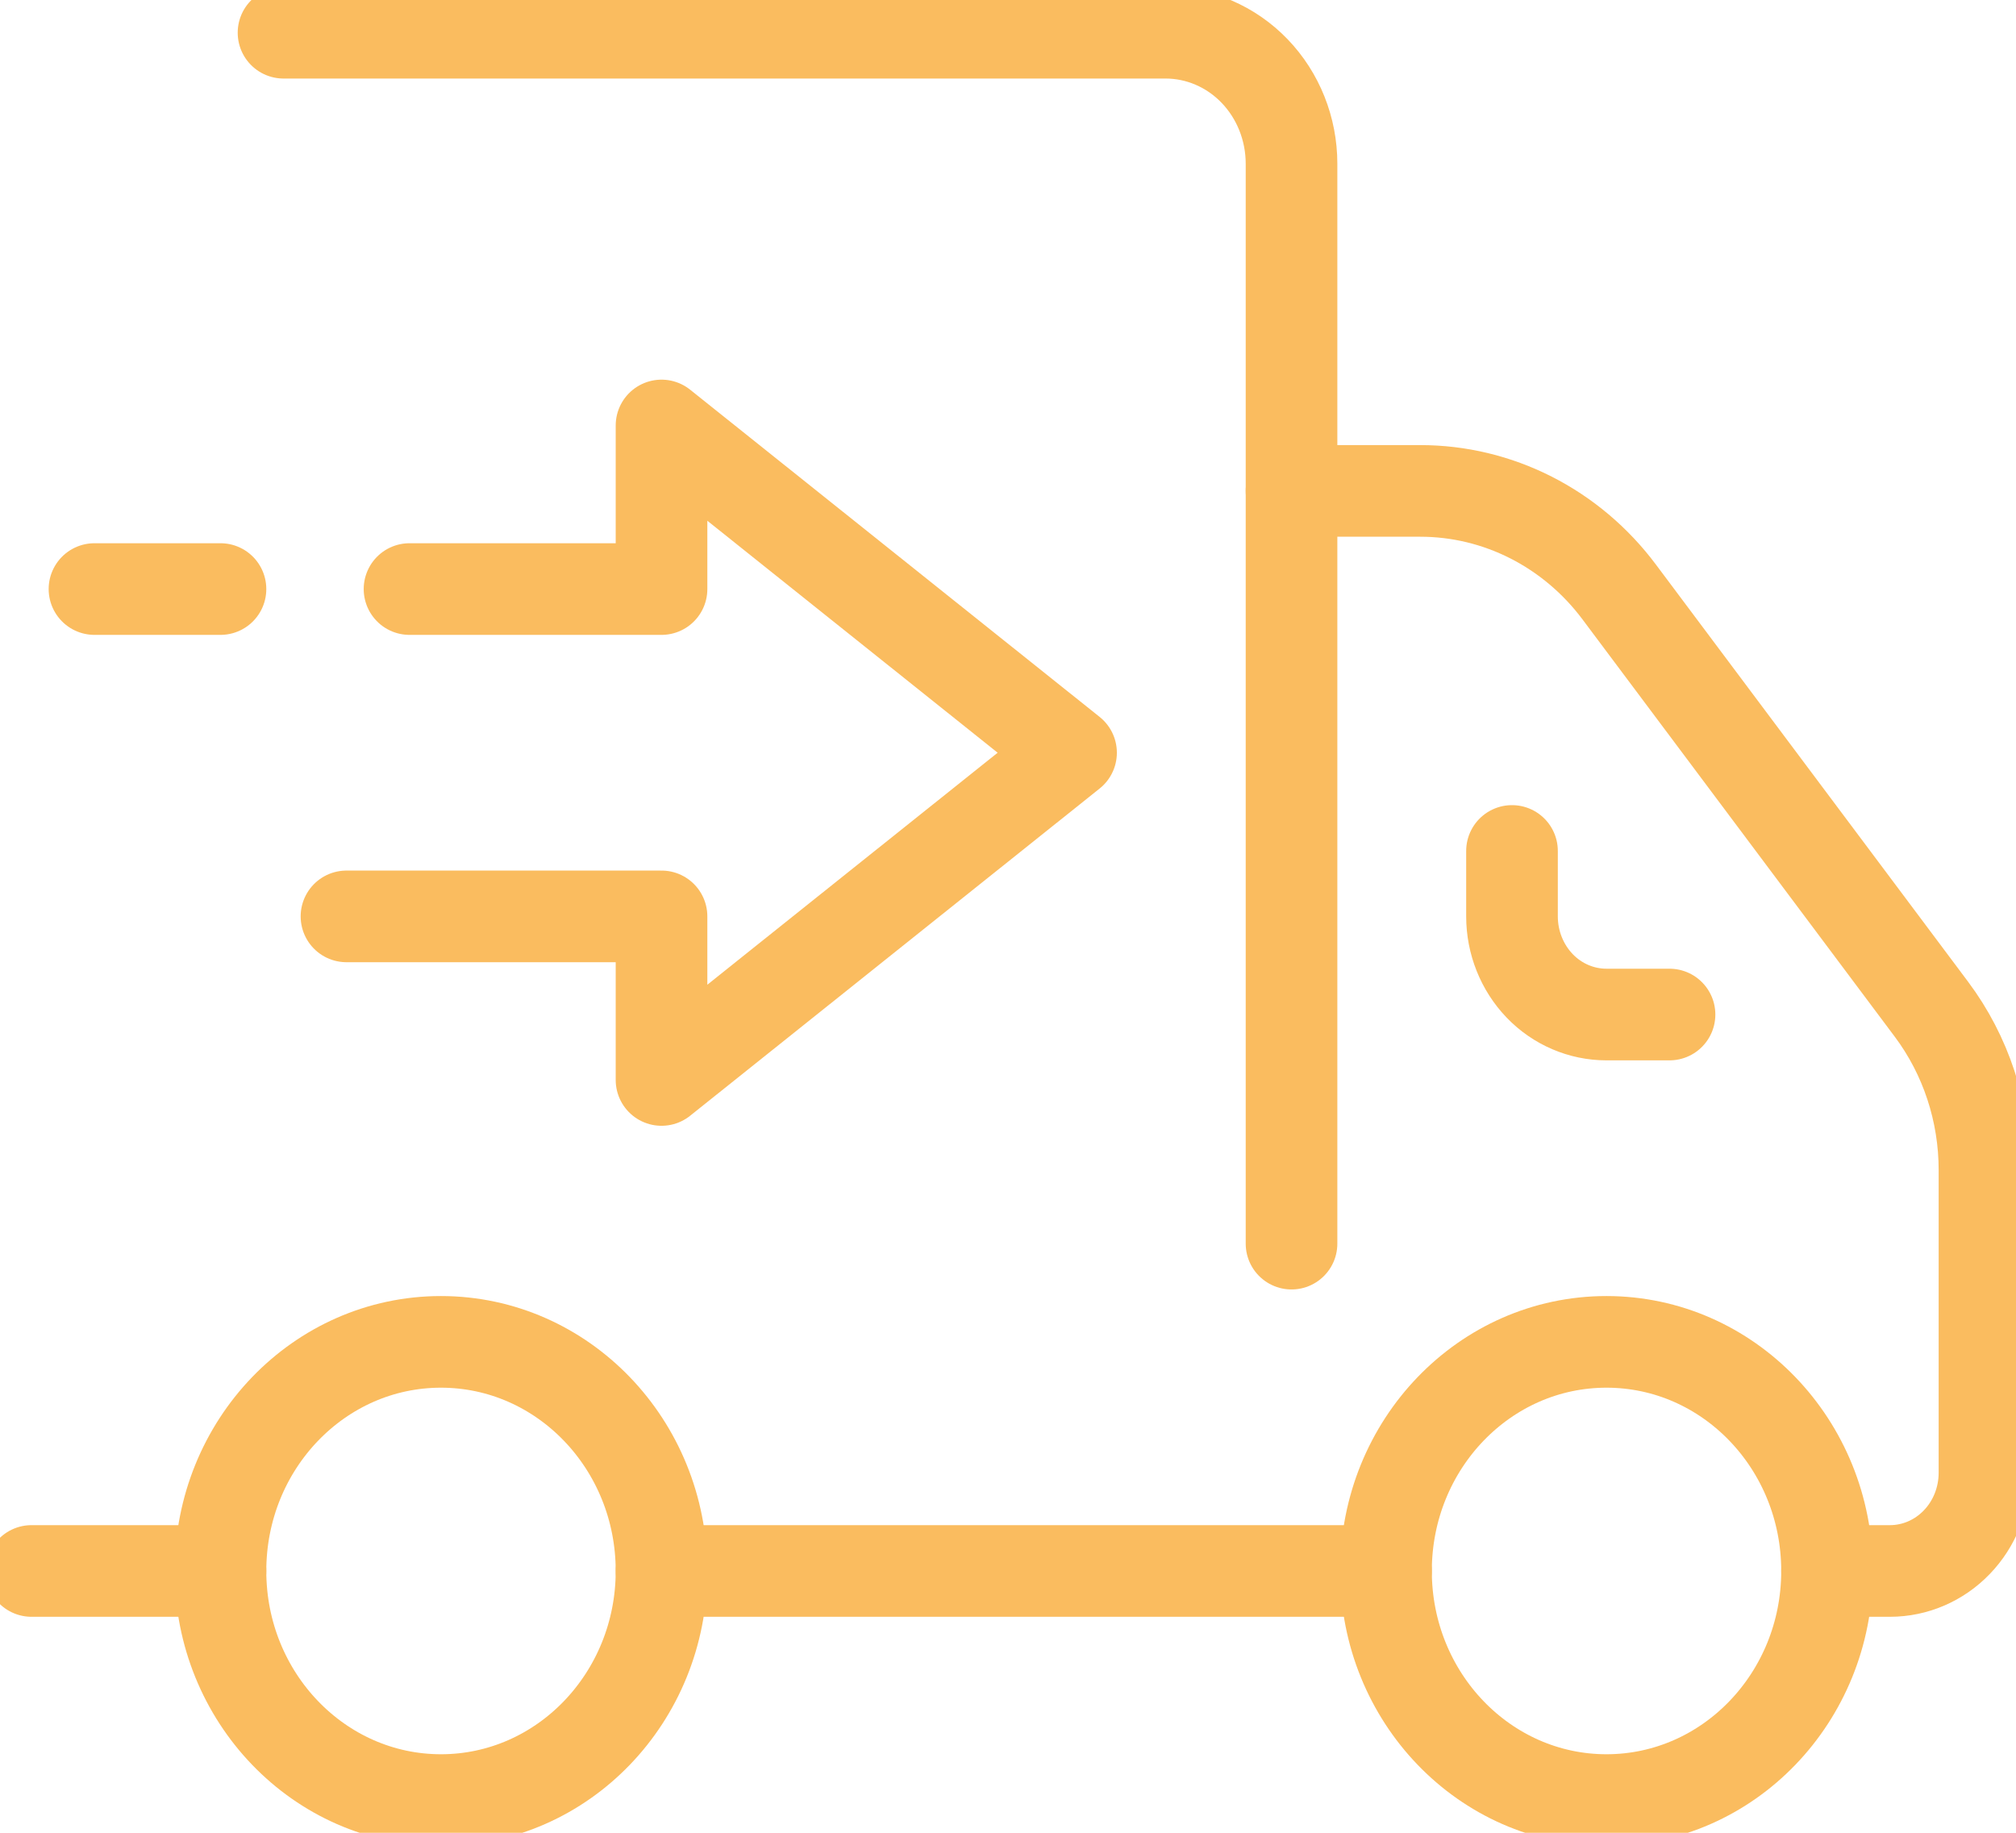 <svg width="22" height="20" viewBox="0 0 22 20" fill="none" xmlns="http://www.w3.org/2000/svg">
<g clip-path="url(#clip0_714_2796)">
<path d="M17.531 19.643C18.86 19.643 19.938 18.523 19.938 17.143C19.938 15.762 18.86 14.643 17.531 14.643C16.202 14.643 15.125 15.762 15.125 17.143C15.125 18.523 16.202 19.643 17.531 19.643Z" stroke="#FABC5F" stroke-linecap="round" stroke-linejoin="round"/>
<path d="M4.812 19.643C6.141 19.643 7.219 18.523 7.219 17.143C7.219 15.762 6.141 14.643 4.812 14.643C3.484 14.643 2.406 15.762 2.406 17.143C2.406 18.523 3.484 19.643 4.812 19.643Z" stroke="#FABC5F" stroke-linecap="round" stroke-linejoin="round"/>
<path d="M16.5 9.286V10C16.5 10.284 16.609 10.557 16.802 10.758C16.995 10.959 17.258 11.071 17.531 11.071H18.219" stroke="#FABC5F" stroke-linecap="round" stroke-linejoin="round"/>
<path d="M7.219 17.143H15.125" stroke="#FABC5F" stroke-linecap="round" stroke-linejoin="round"/>
<path d="M19.938 17.143H20.625C20.898 17.143 21.161 17.03 21.354 16.829C21.548 16.628 21.656 16.355 21.656 16.071V12.768C21.656 12.132 21.453 11.515 21.077 11.013L17.67 6.46C17.413 6.116 17.083 5.838 16.707 5.647C16.331 5.456 15.918 5.357 15.499 5.357H14.094" stroke="#FABC5F" stroke-linecap="round" stroke-linejoin="round"/>
<path d="M0.344 17.143H2.406" stroke="#FABC5F" stroke-linecap="round" stroke-linejoin="round"/>
<path d="M3.094 0.357H12.719C13.083 0.357 13.433 0.507 13.691 0.775C13.949 1.043 14.094 1.407 14.094 1.786V13.571" stroke="#FABC5F" stroke-linecap="round" stroke-linejoin="round"/>
<path d="M4.469 6.428H7.219V4.643L11.688 8.214L7.219 11.785V10H3.781" stroke="#FABC5F" stroke-linecap="round" stroke-linejoin="round"/>
<path d="M2.406 6.428H1.031" stroke="#FABC5F" stroke-linecap="round" stroke-linejoin="round"/>
</g>
<defs>
<clipPath id="clip0_714_2796">
<rect width="22" height="20" fill="white"/>
</clipPath>
</defs>
</svg>
